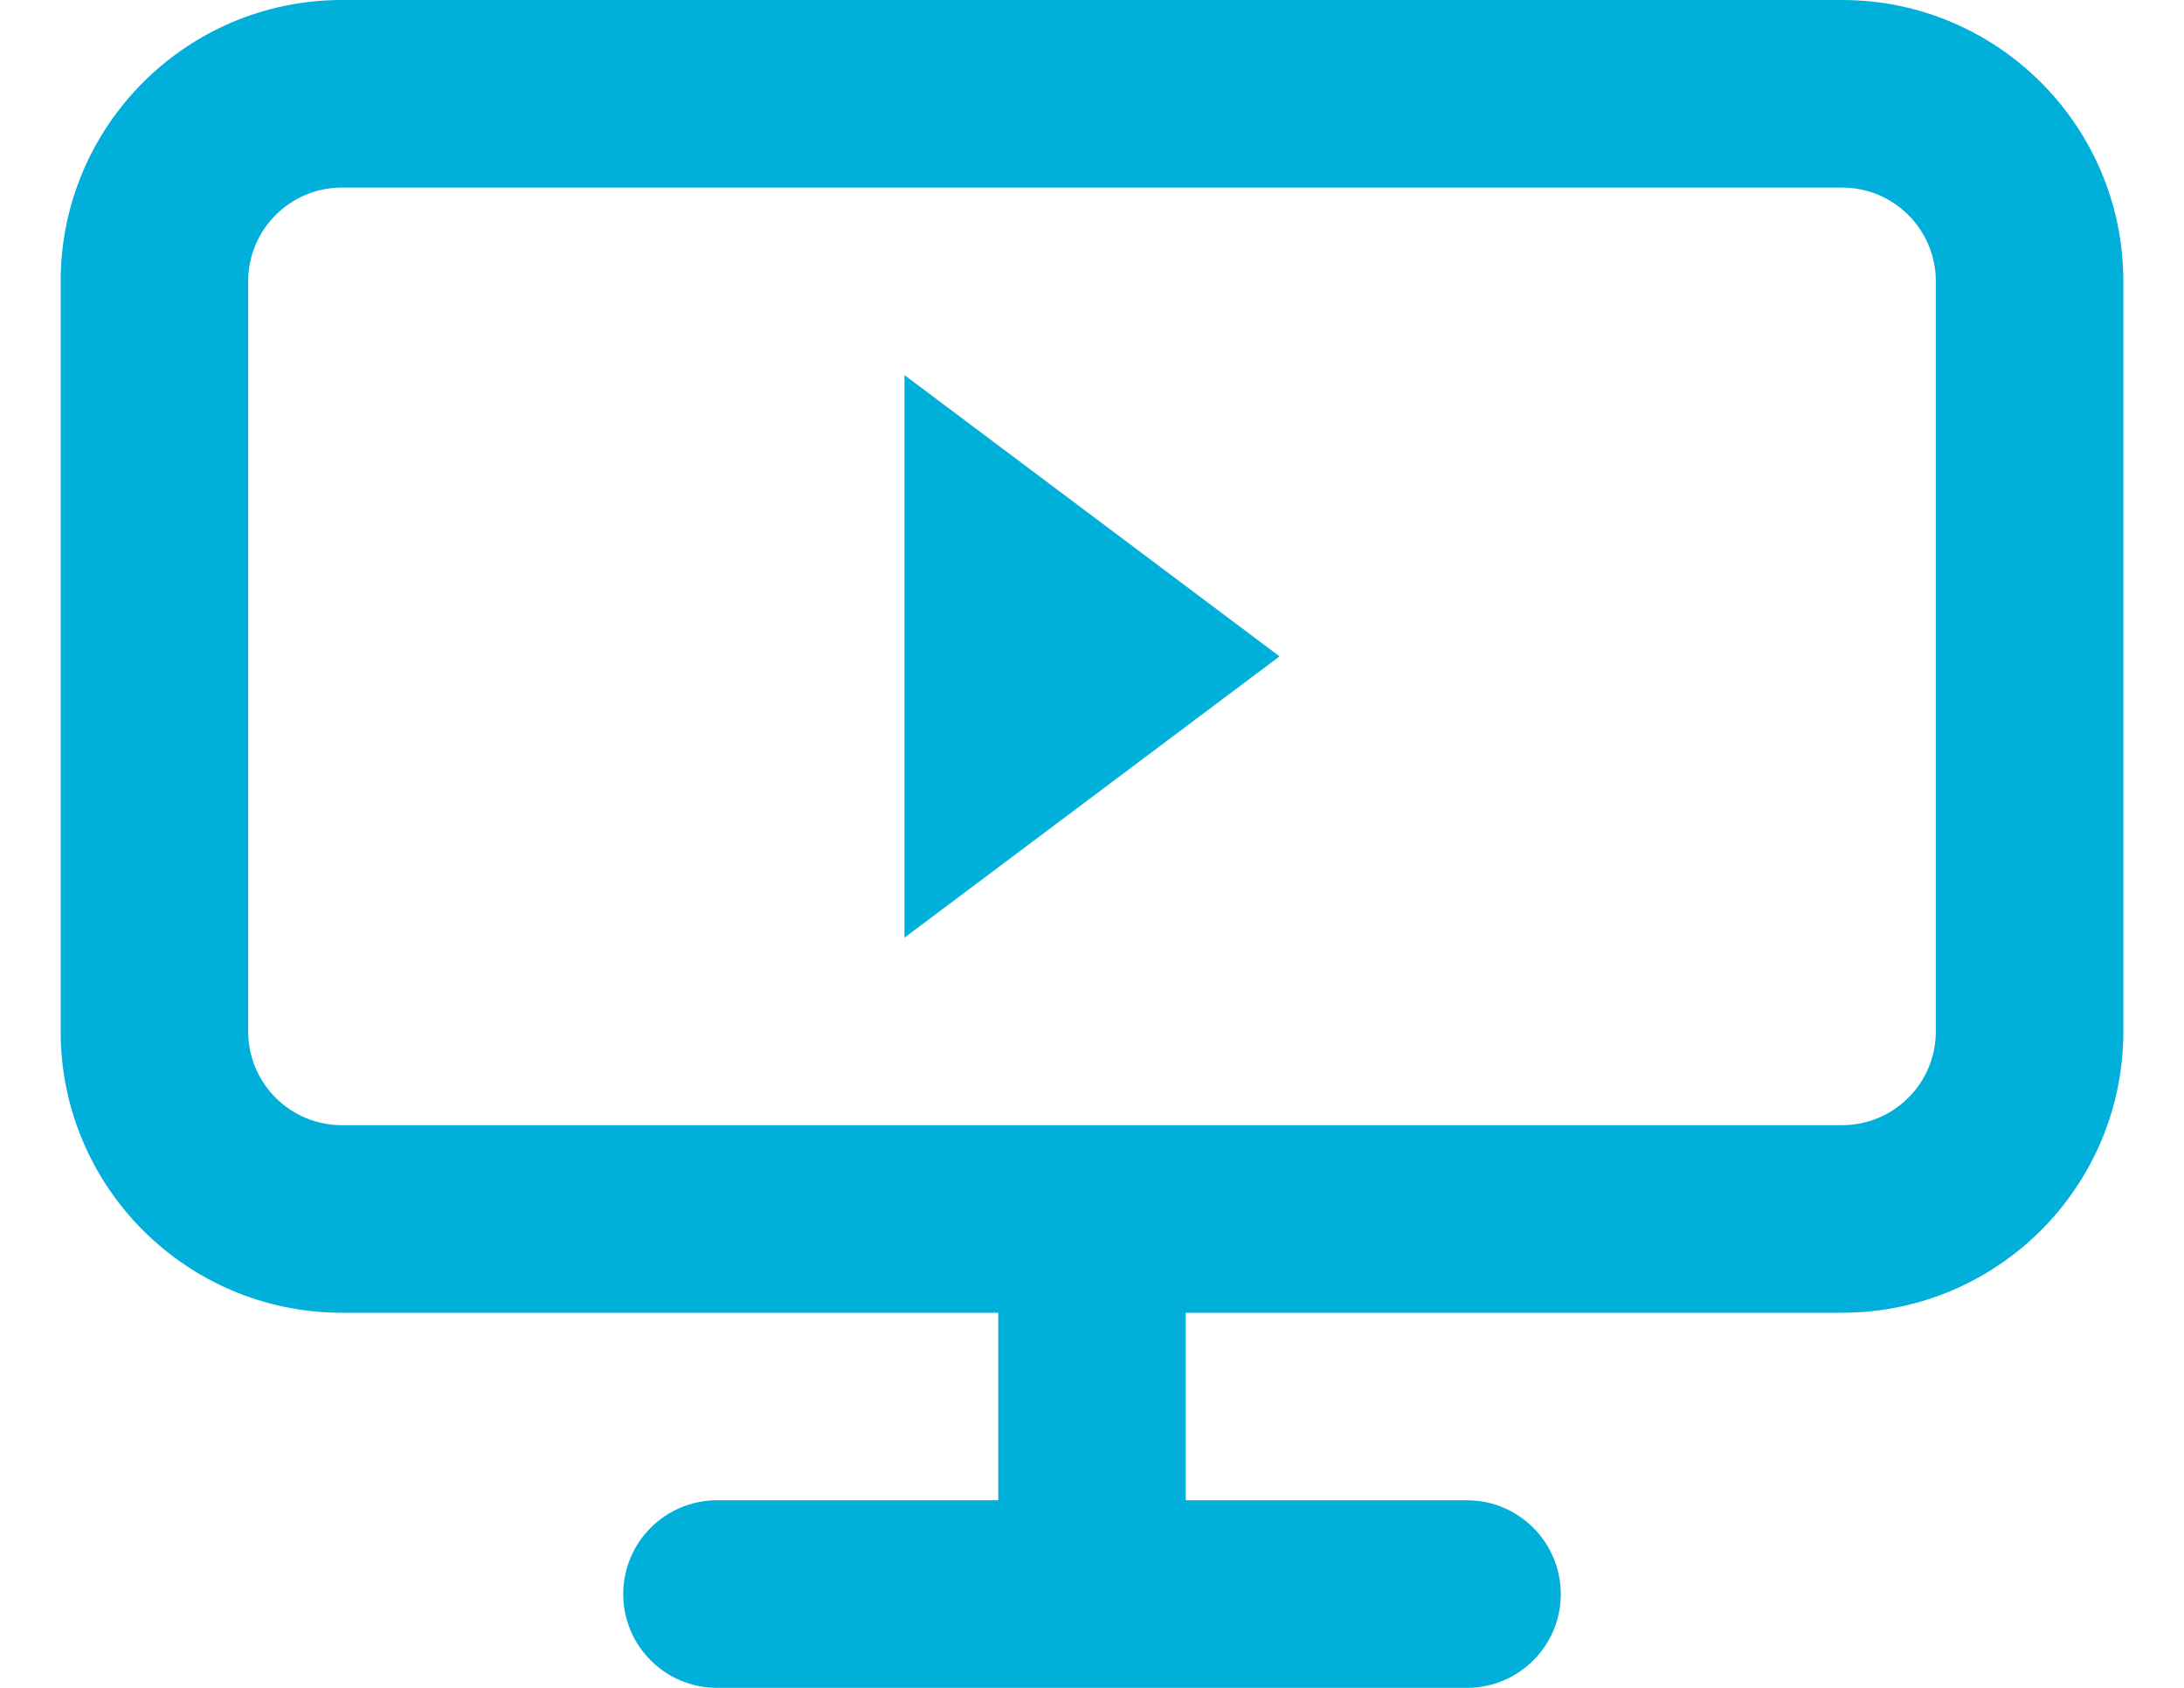 <svg width="22" height="17" viewBox="0 0 22 17" fill="none" xmlns="http://www.w3.org/2000/svg">
<g id="Monitor">
<path id="Union" fill-rule="evenodd" clip-rule="evenodd" d="M10.056 13.222H3.444C1.88 13.222 0.611 11.954 0.611 10.389V2.833C0.611 1.269 1.88 0 3.444 0H18.555C20.12 0 21.389 1.269 21.389 2.833V10.389C21.389 11.954 20.12 13.222 18.555 13.222H11.944V15.111H14.778C15.299 15.111 15.722 15.534 15.722 16.056C15.722 16.577 15.299 17 14.778 17H7.222C6.701 17 6.278 16.577 6.278 16.056C6.278 15.534 6.701 15.111 7.222 15.111H10.056V13.222ZM3.444 1.889H18.555C19.077 1.889 19.5 2.312 19.5 2.833V10.389C19.5 10.911 19.077 11.333 18.555 11.333H3.444C2.923 11.333 2.5 10.911 2.5 10.389V2.833C2.5 2.312 2.923 1.889 3.444 1.889Z" fill="#00AFDA"/>
<path id="play-button" d="M12.889 6.611L9.111 9.444L9.111 3.778L12.889 6.611Z" fill="#00AFDA"/>
</g>
</svg>
